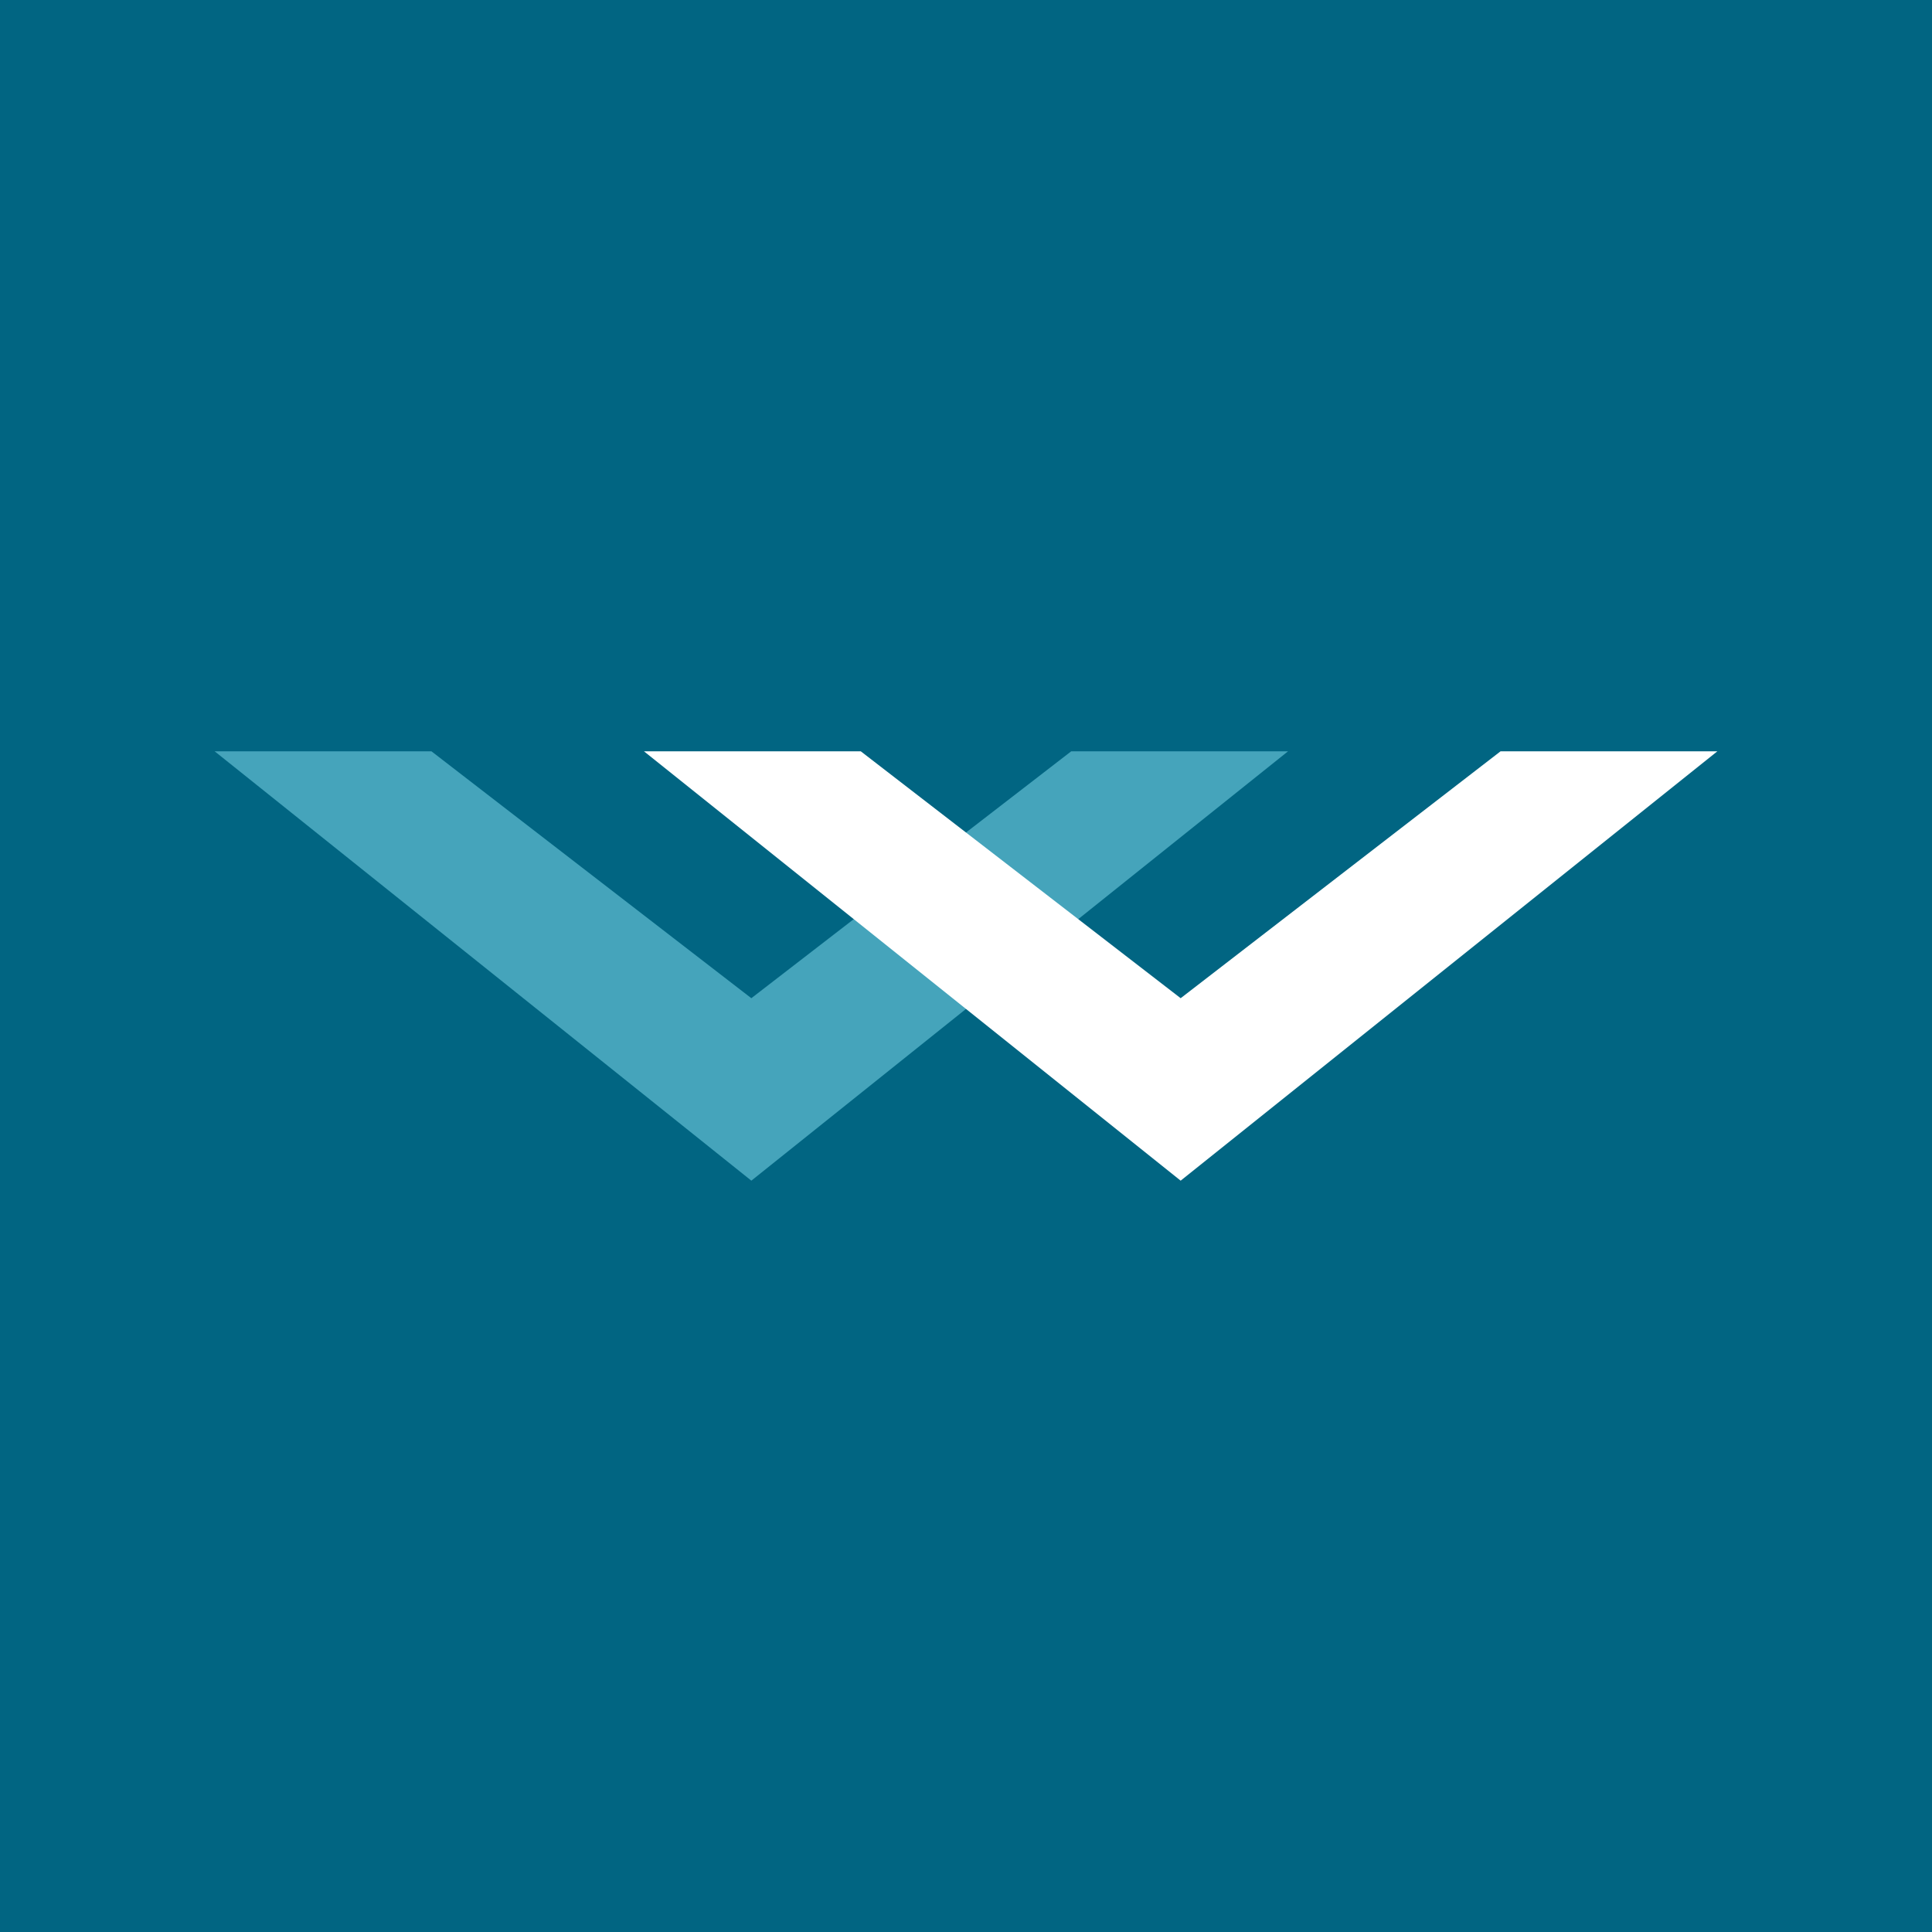 <!-- by TradingView --><svg width="18" height="18" xmlns="http://www.w3.org/2000/svg"><path fill="#016582" d="M0 0h18v18H0z"/><path d="M9.98 7L7 9.3 4.02 7H2l5 4 5-4H9.98z" fill="#45A4BB"/><path d="M13.98 7L11 9.3 8.02 7H6l5 4 5-4h-2.02z" fill="#fff"/></svg>